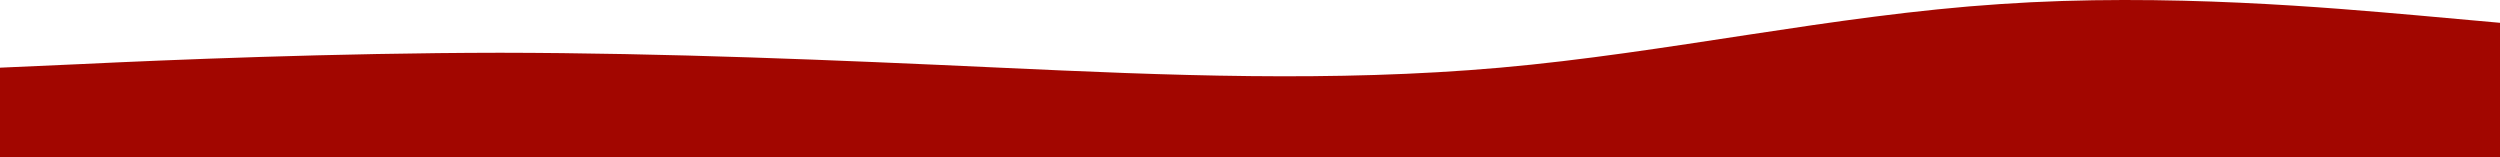 <?xml version="1.0" encoding="UTF-8"?> <svg xmlns="http://www.w3.org/2000/svg" width="1920" height="120.907" viewBox="0 0 1920 120.907"><path id="wave_2_" data-name="wave (2)" d="M0,147.452,64,144.6c64-3.069,192-8.454,320-8.616,128,.162,256,5.547,384,11.47s256,11.308,384,0,256-40.387,384-48.842c128-8.777,256,3.069,320,8.616l64,5.762V216.38H0Z" transform="translate(0 -95.473)" fill="#a20600"></path></svg> 